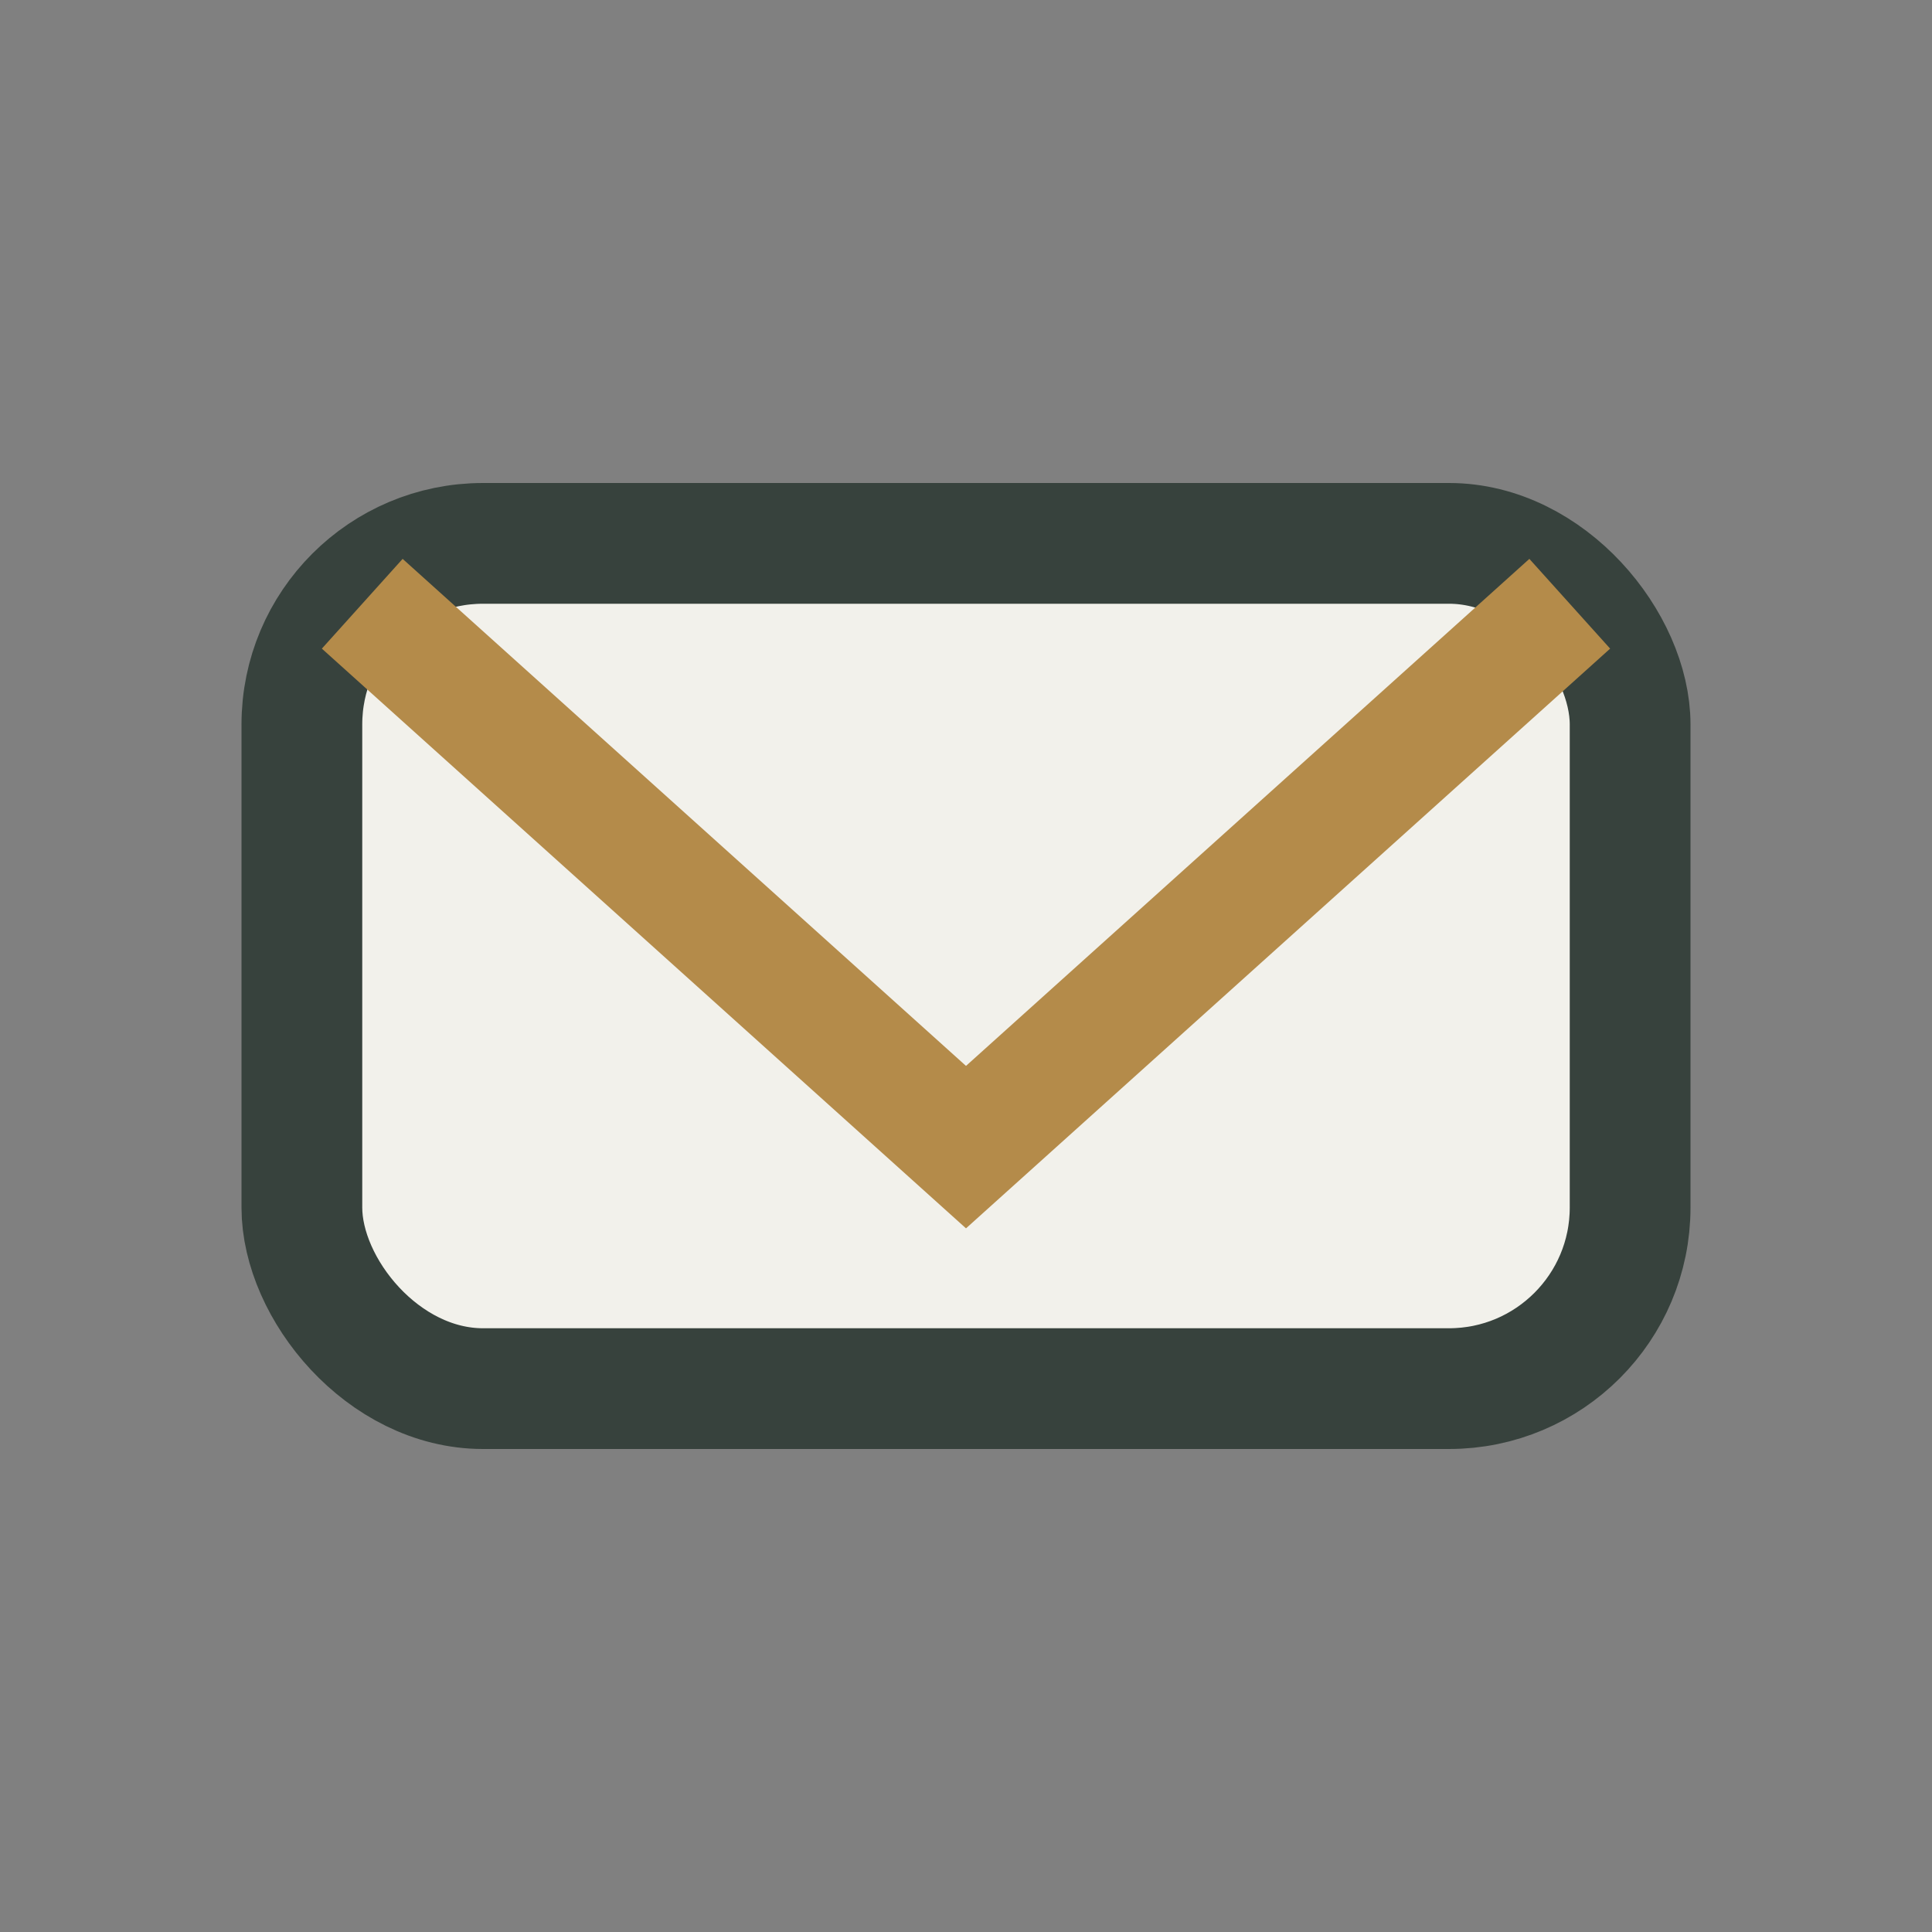 <?xml version="1.0" encoding="UTF-8"?>
<svg xmlns="http://www.w3.org/2000/svg" width="32" height="32" viewBox="0 0 32 32"><rect x="0" y="0" width="32" height="32" fill="#808080" stroke="none"/><rect x="5" y="9" width="22" height="14" rx="3" fill="#F2F1EB" stroke="#37423D" stroke-width="2"/><polyline points="6,10 16,19 26,10" fill="none" stroke="#B48B4A" stroke-width="2"/></svg>